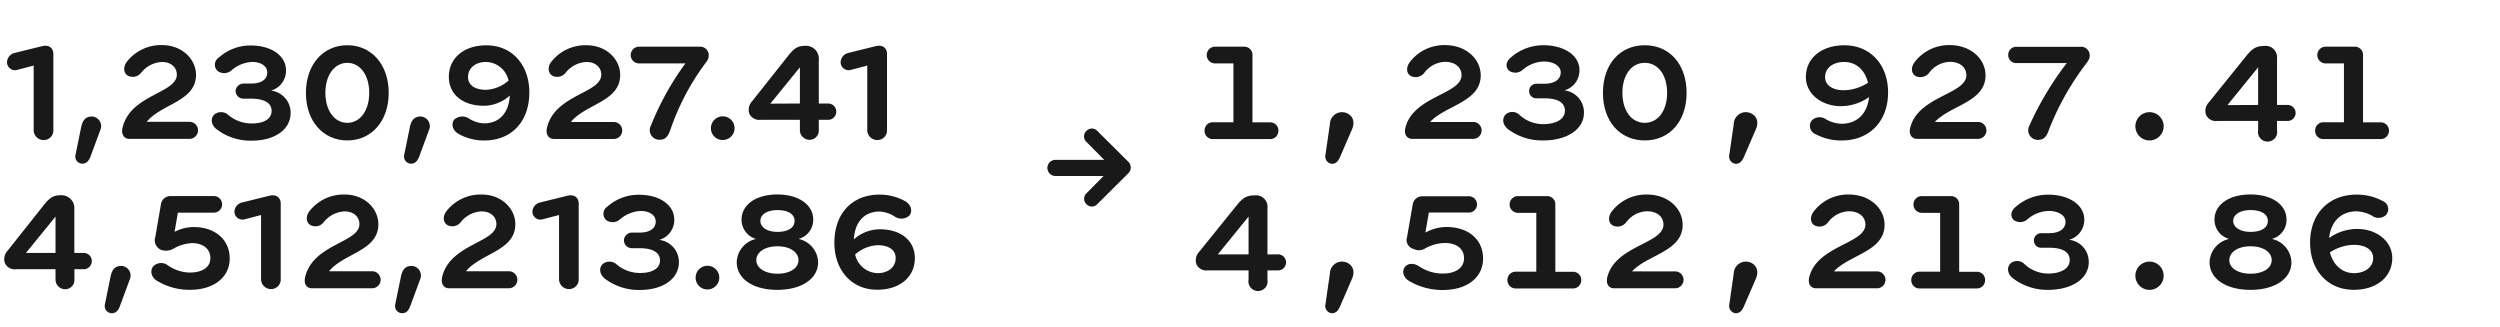 <svg id="Locale" xmlns="http://www.w3.org/2000/svg" viewBox="0 0 520 68"><defs><style>.cls-1{fill:#191919;}</style></defs><path class="cls-1" d="M7,27V13.64l-3.54.93a1.67,1.67,0,0,1-2-1.65A2.06,2.06,0,0,1,3.09,11l5.7-1.41c1.59-.36,2.31.6,2.31,1.62V27a2,2,0,0,1-2,2.13A2.07,2.07,0,0,1,7,27Z"/><path class="cls-1" d="M15.69,32.27l1.2-5.85c.33-1.62,1.11-2.19,2.22-2.19A2,2,0,0,1,20.88,27l-2.07,5.61c-.42,1-.9,1.44-1.74,1.44A1.5,1.5,0,0,1,15.69,32.27Z"/><path class="cls-1" d="M25.53,26.39c1.74-6.75,11.25-7,11.25-10.86,0-1.47-1.17-2.64-3.06-2.64a5.86,5.86,0,0,0-4.32,2.19,2.21,2.21,0,0,1-2.61.75c-1-.39-1.35-1.77-.39-3a9,9,0,0,1,7.32-3.45c4.11,0,7.05,2.91,7.05,6.18,0,5.55-7.17,6-10.26,9.78h8.91a1.77,1.77,0,1,1,0,3.54H26.94C25.89,28.91,25.08,28,25.53,26.39Z"/><path class="cls-1" d="M45.21,27c-1.44-1-1.47-2.58-.48-3.3a2.25,2.25,0,0,1,2.82.27,7.52,7.52,0,0,0,4.83,1.71c2.4,0,4.11-.87,4.11-2.61s-1.65-2.55-4.29-2.55H50.67A1.63,1.63,0,0,1,49,19a1.66,1.66,0,0,1,1.65-1.62H52.2c2.28,0,3.39-.93,3.39-2.31s-1.41-2.19-3.15-2.19a7.12,7.12,0,0,0-4.35,1.8,2.3,2.3,0,0,1-2.82.09,1.78,1.78,0,0,1,.27-2.82,9.81,9.81,0,0,1,6.63-2.49c4.23,0,7.32,2.1,7.32,5.19a4.31,4.31,0,0,1-3.12,4.2,4.62,4.62,0,0,1,4.08,4.65c0,3.45-3.33,5.76-8.07,5.76A11.66,11.66,0,0,1,45.21,27Z"/><path class="cls-1" d="M63.63,19.31c0-5.85,3.54-9.9,8.61-9.9s8.61,4.05,8.61,9.9-3.54,9.9-8.61,9.9S63.63,25.16,63.63,19.31Zm8.61,6.24c2.67,0,4.56-2.55,4.56-6.24s-1.89-6.24-4.56-6.24-4.56,2.55-4.56,6.24S69.57,25.55,72.24,25.55Z"/><path class="cls-1" d="M84.06,32.27l1.2-5.85c.33-1.62,1.11-2.19,2.22-2.19A2,2,0,0,1,89.25,27l-2.07,5.61c-.42,1-.9,1.44-1.74,1.44A1.5,1.5,0,0,1,84.06,32.27Z"/><path class="cls-1" d="M110.1,19.22c0,6.15-3.78,10-9.36,10a10.88,10.88,0,0,1-5.28-1.32c-1.38-.75-1.65-2.13-1-3a2.48,2.48,0,0,1,3.09-.24,6.51,6.51,0,0,0,3.09,1c3.24,0,5.19-2.16,5.4-5.79A8.18,8.18,0,0,1,100.65,22c-4.5,0-7.29-2.46-7.29-6,0-3.9,3.09-6.57,7.8-6.57C106.53,9.41,110.1,13.52,110.1,19.22Zm-9-.54a7.64,7.64,0,0,0,4.68-1.92,4.89,4.89,0,0,0-4.68-3.87c-2.31,0-3.75,1.35-3.75,3.12S98.88,18.68,101.1,18.68Z"/><path class="cls-1" d="M113.82,26.39c1.74-6.75,11.25-7,11.25-10.86,0-1.47-1.17-2.64-3.06-2.64a5.86,5.86,0,0,0-4.32,2.19,2.21,2.21,0,0,1-2.61.75c-1-.39-1.35-1.77-.39-3A9,9,0,0,1,122,9.41c4.11,0,7,2.91,7,6.18,0,5.55-7.17,6-10.26,9.78h8.91a1.77,1.77,0,1,1,0,3.54H115.23C114.18,28.91,113.37,28,113.82,26.39Z"/><path class="cls-1" d="M135.39,26.12a58.81,58.81,0,0,1,7.17-12.93h-9.63a1.74,1.74,0,0,1,0-3.48H145.5a1.78,1.78,0,0,1,1.92,1.71c0,.93-.3,1.17-.9,2a50.8,50.8,0,0,0-7.11,13.65c-.57,1.65-1.32,2-2.25,2A2,2,0,0,1,135.39,26.12Z"/><path class="cls-1" d="M147.87,26.66a2.46,2.46,0,1,1,2.46,2.46A2.43,2.43,0,0,1,147.87,26.66Z"/><path class="cls-1" d="M166.38,27.08V24.92h-8.19a2.23,2.23,0,0,1-2.34-1.32,2.56,2.56,0,0,1,.57-2.52l7.47-9.42c1.2-1.5,1.92-2.13,3.6-2.13a2.67,2.67,0,0,1,2.82,2.91v9.09h2.07a1.7,1.7,0,0,1,0,3.39h-2.07v2.16a1.92,1.92,0,0,1-1.95,2A2,2,0,0,1,166.38,27.08Zm0-5.55V14l-6.15,7.56Z"/><path class="cls-1" d="M180.39,27V13.64l-3.54.93a1.67,1.67,0,0,1-2-1.65A2.06,2.06,0,0,1,176.49,11l5.7-1.41c1.59-.36,2.31.6,2.31,1.62V27a2,2,0,0,1-2,2.13A2.07,2.07,0,0,1,180.39,27Z"/><path class="cls-1" d="M11.55,58.16V56H3.36A2.23,2.23,0,0,1,1,54.68a2.56,2.56,0,0,1,.57-2.52l7.47-9.42c1.2-1.5,1.92-2.13,3.6-2.13a2.67,2.67,0,0,1,2.82,2.91v9.09h2.07a1.7,1.7,0,0,1,0,3.39H15.48v2.16a1.92,1.92,0,0,1-2,2A2,2,0,0,1,11.55,58.16Zm0-5.55V45.05L5.4,52.61Z"/><path class="cls-1" d="M21.81,63.35,23,57.5c.33-1.62,1.11-2.19,2.22-2.19A2,2,0,0,1,27,58.1l-2.07,5.61c-.42,1.05-.9,1.44-1.74,1.44A1.5,1.5,0,0,1,21.81,63.35Z"/><path class="cls-1" d="M32.91,58.55c-1.53-.75-1.77-2.34-1-3.18a2.28,2.28,0,0,1,3-.18,8.23,8.23,0,0,0,4.59,1.5c2.43,0,4.26-1,4.26-3S42.12,50.57,40,50.57a8.48,8.48,0,0,0-3.84,1.11A3.11,3.11,0,0,1,33.6,52a2.15,2.15,0,0,1-1.29-2.73l1.17-6.81a2,2,0,0,1,2-1.68h9.12a1.73,1.73,0,0,1,0,3.45H37l-.69,4a8.42,8.42,0,0,1,4-1c4.38,0,7.47,2.58,7.47,6.54s-3.39,6.51-8.22,6.51A12.88,12.88,0,0,1,32.91,58.55Z"/><path class="cls-1" d="M54.3,58V44.72l-3.54.93a1.67,1.67,0,0,1-2-1.65,2.06,2.06,0,0,1,1.62-1.89l5.7-1.41c1.59-.36,2.31.6,2.31,1.62V58a2,2,0,0,1-2,2.13A2.07,2.07,0,0,1,54.3,58Z"/><path class="cls-1" d="M63.51,57.47c1.74-6.75,11.25-7,11.25-10.86,0-1.47-1.17-2.64-3.06-2.64a5.86,5.86,0,0,0-4.32,2.19,2.21,2.21,0,0,1-2.61.75c-1-.39-1.35-1.77-.39-3a9,9,0,0,1,7.32-3.45c4.11,0,7,2.91,7,6.18,0,5.55-7.17,6-10.26,9.78H77.4a1.77,1.77,0,1,1,0,3.54H64.92C63.87,60,63.06,59.12,63.51,57.47Z"/><path class="cls-1" d="M82.2,63.35l1.2-5.85c.33-1.62,1.11-2.19,2.22-2.19a2,2,0,0,1,1.77,2.79l-2.07,5.61c-.42,1.05-.9,1.44-1.74,1.44A1.5,1.5,0,0,1,82.2,63.35Z"/><path class="cls-1" d="M92,57.47c1.74-6.75,11.25-7,11.25-10.86,0-1.47-1.17-2.64-3.06-2.64a5.86,5.86,0,0,0-4.32,2.19,2.21,2.21,0,0,1-2.61.75c-1-.39-1.35-1.77-.39-3a9,9,0,0,1,7.32-3.45c4.11,0,7,2.91,7,6.18,0,5.55-7.17,6-10.26,9.78h8.91a1.77,1.77,0,1,1,0,3.54H93.45C92.4,60,91.59,59.12,92,57.47Z"/><path class="cls-1" d="M116.28,58V44.72l-3.54.93a1.67,1.67,0,0,1-2-1.65,2.06,2.06,0,0,1,1.62-1.89l5.7-1.41c1.59-.36,2.31.6,2.31,1.62V58a2,2,0,0,1-2,2.13A2.07,2.07,0,0,1,116.28,58Z"/><path class="cls-1" d="M126,58.1c-1.44-1-1.47-2.58-.48-3.3a2.25,2.25,0,0,1,2.82.27,7.52,7.52,0,0,0,4.83,1.71c2.4,0,4.11-.87,4.11-2.61s-1.65-2.55-4.29-2.55h-1.53A1.63,1.63,0,0,1,129.78,50a1.66,1.66,0,0,1,1.65-1.62H133c2.28,0,3.39-.93,3.39-2.31s-1.41-2.19-3.15-2.19a7.12,7.12,0,0,0-4.35,1.8,2.3,2.3,0,0,1-2.82.09A1.78,1.78,0,0,1,126.3,43a9.81,9.81,0,0,1,6.63-2.49c4.23,0,7.32,2.1,7.32,5.19a4.31,4.31,0,0,1-3.12,4.2,4.62,4.62,0,0,1,4.08,4.65c0,3.45-3.33,5.76-8.07,5.76A11.66,11.66,0,0,1,126,58.1Z"/><path class="cls-1" d="M144.69,57.74a2.46,2.46,0,1,1,2.46,2.46A2.43,2.43,0,0,1,144.69,57.74Z"/><path class="cls-1" d="M153.24,54.53a5.13,5.13,0,0,1,4-4.83,4.16,4.16,0,0,1-3-4c0-3.12,3-5.25,7.44-5.25s7.47,2.13,7.47,5.25a4.1,4.1,0,0,1-3.06,4,5.13,5.13,0,0,1,4.08,4.83c0,3.45-3.45,5.76-8.49,5.76S153.24,58,153.24,54.53Zm8.46,2.4c2.61,0,4.38-1.14,4.38-2.82s-1.77-2.88-4.38-2.88-4.38,1.23-4.38,2.88S159.12,56.93,161.7,56.93Zm0-8.7c2.13,0,3.57-.81,3.57-2.28s-1.44-2.25-3.57-2.25-3.54.9-3.54,2.25S159.6,48.23,161.7,48.23Z"/><path class="cls-1" d="M173.55,50.48c0-6.15,3.78-10,9.36-10a10.88,10.88,0,0,1,5.28,1.32c1.38.75,1.65,2.13,1,3a2.48,2.48,0,0,1-3.09.24A6.51,6.51,0,0,0,183,44c-3.24,0-5.19,2.16-5.4,5.79A8.18,8.18,0,0,1,183,47.69c4.5,0,7.29,2.46,7.29,6,0,3.9-3.09,6.57-7.8,6.57C177.12,60.29,173.55,56.18,173.55,50.48Zm9,6.33c2.31,0,3.75-1.35,3.75-3.12S184.77,51,182.55,51a7.64,7.64,0,0,0-4.68,1.92A4.89,4.89,0,0,0,182.55,56.81Z"/><path class="cls-1" d="M250.55,27.17a1.69,1.69,0,0,1,1.74-1.74h4.26V13.19h-3.81a1.74,1.74,0,1,1,0-3.48h6a1.69,1.69,0,0,1,1.77,1.74v14h3.63a1.69,1.69,0,0,1,1.77,1.74,1.71,1.71,0,0,1-1.77,1.74H252.29A1.7,1.7,0,0,1,250.55,27.17Z"/><path class="cls-1" d="M275.69,32.24l.93-6.45a2.53,2.53,0,0,1,2.52-2.46c1.35,0,3.18,1.23,2,3.75l-2.4,5.55c-.45,1-.9,1.44-1.74,1.44A1.52,1.52,0,0,1,275.69,32.24Z"/><path class="cls-1" d="M292.37,26.39C294.11,20,304,19.58,304,15.65c0-1.59-1.26-2.79-3.45-2.79a5.62,5.62,0,0,0-4.29,2.28,2.27,2.27,0,0,1-2.64.75c-1-.39-1.32-1.74-.36-3a9,9,0,0,1,7.29-3.51c4.41,0,7.44,2.91,7.44,6.3,0,5.55-7.32,6.21-10.53,9.69h9.09a1.76,1.76,0,0,1,0,3.51H293.75C292.73,28.91,291.89,28,292.37,26.39Z"/><path class="cls-1" d="M313.85,27c-1.47-1-1.47-2.61-.51-3.33a2.14,2.14,0,0,1,2.79.3A7.22,7.22,0,0,0,321,25.82c2.61,0,4.5-1,4.5-2.79s-1.62-2.58-4.29-2.58h-1.62a1.47,1.47,0,0,1-1.53-1.5,1.5,1.5,0,0,1,1.53-1.53h1.62c2.28,0,3.42-1,3.42-2.37s-1.56-2.25-3.48-2.25a6.94,6.94,0,0,0-4.38,1.68,2.3,2.3,0,0,1-2.82.27c-.72-.57-.93-1.77.27-2.76a10.17,10.17,0,0,1,6.84-2.58c4.26,0,7.47,2.1,7.47,5.19a4.3,4.3,0,0,1-3.15,4.2,4.59,4.59,0,0,1,4.08,4.65c0,3.45-3.51,5.76-8.46,5.76A11.78,11.78,0,0,1,313.85,27Z"/><path class="cls-1" d="M333.41,19.31c0-5.91,3.51-9.9,8.7-9.9s8.7,4,8.7,9.9-3.51,9.9-8.7,9.9S333.41,25.22,333.41,19.31Zm8.7,6.24c2.76,0,4.65-2.52,4.65-6.24s-1.89-6.24-4.65-6.24-4.65,2.52-4.65,6.24S339.35,25.55,342.11,25.55Z"/><path class="cls-1" d="M359.69,32.24l.93-6.45a2.53,2.53,0,0,1,2.52-2.46c1.35,0,3.18,1.23,2,3.75l-2.4,5.55c-.45,1-.9,1.44-1.74,1.44A1.52,1.52,0,0,1,359.69,32.24Z"/><path class="cls-1" d="M392.72,19.22c0,6.15-4,10-9.66,10a11.26,11.26,0,0,1-5.37-1.29,1.85,1.85,0,0,1-.84-2.88,2.31,2.31,0,0,1,3-.21,6.91,6.91,0,0,0,3.21.9c3.21,0,5.34-2.1,5.7-5.55a10.07,10.07,0,0,1-5.85,1.89c-4,0-7.29-2.52-7.29-6.06,0-3.9,3.21-6.6,8-6.6C389.09,9.41,392.72,13.52,392.72,19.22Zm-9.18-.45a9.51,9.51,0,0,0,5-1.56c-.6-2.58-2.43-4.32-4.92-4.32s-4,1.35-4,3.12S381.23,18.77,383.54,18.77Z"/><path class="cls-1" d="M397.37,26.39C399.11,20,409,19.58,409,15.65c0-1.59-1.26-2.79-3.45-2.79a5.62,5.62,0,0,0-4.29,2.28,2.27,2.27,0,0,1-2.64.75c-1-.39-1.32-1.74-.36-3a9,9,0,0,1,7.29-3.51c4.41,0,7.44,2.91,7.44,6.3,0,5.55-7.32,6.21-10.53,9.69h9.09a1.76,1.76,0,0,1,0,3.51H398.75C397.73,28.91,396.89,28,397.37,26.39Z"/><path class="cls-1" d="M422.12,26.12a64.49,64.49,0,0,1,7.77-13H419.42a1.65,1.65,0,0,1-1.71-1.68,1.67,1.67,0,0,1,1.71-1.71h13.32a1.78,1.78,0,0,1,1.92,1.71c0,.93-.31,1.17-.9,2a56.65,56.65,0,0,0-7.62,13.65c-.54,1.65-1.32,2-2.25,2A2,2,0,0,1,422.12,26.12Z"/><path class="cls-1" d="M444.16,26.27a2.94,2.94,0,1,1,2.94,2.94A2.93,2.93,0,0,1,444.16,26.27Z"/><path class="cls-1" d="M469.69,27.08V25.16h-8.51a2.23,2.23,0,0,1-2.34-1.32,2.56,2.56,0,0,1,.57-2.52l7.8-9.66c1.22-1.5,2-2.1,3.75-2.1a2.39,2.39,0,0,1,2.66,2.67v9.6h2.07a1.67,1.67,0,1,1,0,3.33h-2.07v1.92a2,2,0,1,1-3.93,0Zm0-5.25V14l-6.38,7.86Z"/><path class="cls-1" d="M481.55,27.17a1.69,1.69,0,0,1,1.74-1.74h4.25V13.19h-3.8a1.74,1.74,0,1,1,0-3.48h6a1.69,1.69,0,0,1,1.77,1.74v14h3.62a1.69,1.69,0,0,1,1.77,1.74,1.71,1.71,0,0,1-1.77,1.74H483.29A1.7,1.7,0,0,1,481.55,27.17Z"/><path class="cls-1" d="M259.7,58.16V56.24h-8.52a2.23,2.23,0,0,1-2.34-1.32,2.56,2.56,0,0,1,.57-2.52l7.8-9.66c1.23-1.5,2-2.1,3.75-2.1a2.39,2.39,0,0,1,2.67,2.67v9.6h2.07a1.67,1.67,0,1,1,0,3.33h-2.07v1.92a2,2,0,1,1-3.93,0Zm0-5.25V45.05l-6.39,7.86Z"/><path class="cls-1" d="M275.69,63.32l.93-6.45a2.53,2.53,0,0,1,2.52-2.46c1.35,0,3.18,1.23,2,3.75l-2.4,5.55c-.45,1-.9,1.44-1.74,1.44A1.52,1.52,0,0,1,275.69,63.32Z"/><path class="cls-1" d="M293.39,58.61c-1.62-.81-1.86-2.31-1.11-3.15s2-.69,3,0a8.7,8.7,0,0,0,4.8,1.44c2.67,0,4.44-1.17,4.44-3.18s-1.59-3.18-4-3.18a8.82,8.82,0,0,0-4,1.08,2.48,2.48,0,0,1-2.52.15,1.93,1.93,0,0,1-1.32-2.52l1.17-6.75a2,2,0,0,1,2-1.68h9.54a1.7,1.7,0,1,1,0,3.39h-8.19l-.72,4.17a9.25,9.25,0,0,1,4.35-1.17c4.62,0,7.65,2.61,7.65,6.57s-3.33,6.54-8.4,6.54A13.6,13.6,0,0,1,293.39,58.61Z"/><path class="cls-1" d="M313.55,58.25a1.69,1.69,0,0,1,1.74-1.74h4.26V44.27h-3.81a1.74,1.74,0,1,1,0-3.48h6a1.69,1.69,0,0,1,1.77,1.74v14h3.63a1.69,1.69,0,0,1,1.76,1.74A1.71,1.71,0,0,1,327.17,60H315.29A1.7,1.7,0,0,1,313.55,58.25Z"/><path class="cls-1" d="M334.37,57.47C336.11,51.08,346,50.66,346,46.73c0-1.59-1.26-2.79-3.45-2.79a5.62,5.62,0,0,0-4.29,2.28,2.27,2.27,0,0,1-2.64.75c-1-.39-1.32-1.74-.36-3a9,9,0,0,1,7.29-3.51c4.41,0,7.44,2.91,7.44,6.3,0,5.55-7.32,6.21-10.53,9.69h9.09a1.76,1.76,0,0,1,0,3.51H335.75C334.73,60,333.89,59.12,334.37,57.47Z"/><path class="cls-1" d="M359.69,63.32l.93-6.45a2.53,2.53,0,0,1,2.52-2.46c1.35,0,3.18,1.23,2,3.75l-2.4,5.55c-.45,1-.9,1.44-1.74,1.44A1.52,1.52,0,0,1,359.69,63.32Z"/><path class="cls-1" d="M376.37,57.47C378.11,51.08,388,50.66,388,46.73c0-1.59-1.26-2.79-3.45-2.79a5.62,5.62,0,0,0-4.29,2.28,2.27,2.27,0,0,1-2.64.75c-1-.39-1.32-1.74-.36-3a9,9,0,0,1,7.29-3.51c4.41,0,7.44,2.91,7.44,6.3,0,5.55-7.32,6.21-10.53,9.69h9.09a1.76,1.76,0,0,1,0,3.51H377.75C376.73,60,375.89,59.12,376.37,57.47Z"/><path class="cls-1" d="M397.55,58.25a1.69,1.69,0,0,1,1.74-1.74h4.26V44.27h-3.81a1.74,1.74,0,1,1,0-3.48h6a1.69,1.69,0,0,1,1.77,1.74v14h3.63a1.69,1.69,0,0,1,1.76,1.74A1.71,1.71,0,0,1,411.17,60H399.29A1.7,1.7,0,0,1,397.55,58.25Z"/><path class="cls-1" d="M418.85,58c-1.47-1-1.47-2.61-.51-3.33a2.14,2.14,0,0,1,2.79.3A7.22,7.22,0,0,0,426,56.9c2.61,0,4.5-1,4.5-2.79s-1.62-2.58-4.29-2.58h-1.62a1.47,1.47,0,0,1-1.53-1.5,1.5,1.5,0,0,1,1.53-1.53h1.62c2.28,0,3.42-1,3.42-2.37s-1.56-2.25-3.48-2.25a6.94,6.94,0,0,0-4.38,1.68,2.3,2.3,0,0,1-2.82.27c-.72-.57-.93-1.77.27-2.76a10.17,10.17,0,0,1,6.84-2.58c4.26,0,7.47,2.1,7.47,5.19a4.3,4.3,0,0,1-3.15,4.2,4.59,4.59,0,0,1,4.08,4.65c0,3.45-3.51,5.76-8.46,5.76A11.78,11.78,0,0,1,418.85,58Z"/><path class="cls-1" d="M444.16,57.35a2.94,2.94,0,1,1,2.94,2.94A2.93,2.93,0,0,1,444.16,57.35Z"/><path class="cls-1" d="M459.59,54.53a5.13,5.13,0,0,1,4.07-4.83,4.15,4.15,0,0,1-3.05-4c0-3.12,3-5.25,7.49-5.25s7.5,2.13,7.5,5.25a4.1,4.1,0,0,1-3.06,4,5.13,5.13,0,0,1,4.08,4.83c0,3.45-3.45,5.76-8.52,5.76S459.59,58,459.59,54.53Zm8.51,2.4c2.61,0,4.41-1.14,4.41-2.82s-1.76-2.88-4.41-2.88-4.4,1.23-4.4,2.88S465.5,56.93,468.1,56.93Zm0-8.7c2.17,0,3.61-.81,3.61-2.28s-1.48-2.25-3.61-2.25-3.59.9-3.59,2.25S466,48.23,468.1,48.23Z"/><path class="cls-1" d="M480.5,50.48c0-6.15,4-10,9.65-10a11.26,11.26,0,0,1,5.37,1.29,1.85,1.85,0,0,1,.84,2.88,2.31,2.31,0,0,1-3,.21,6.88,6.88,0,0,0-3.21-.9c-3.2,0-5.33,2.1-5.69,5.55a10.07,10.07,0,0,1,5.84-1.89c4,0,7.29,2.52,7.29,6.06,0,3.9-3.21,6.6-8,6.6C484.13,60.29,480.5,56.18,480.5,50.48Zm9.12,6.33c2.42,0,4-1.35,4-3.12s-1.65-2.76-4-2.76a9.47,9.47,0,0,0-5,1.56C485.3,55.07,487.12,56.81,489.62,56.81Z"/><path class="cls-1" d="M225.93,40.26l3.61-3.65h-10a1.68,1.68,0,1,1,0-3.36h10.14l-3.71-3.74a1.57,1.57,0,0,1,0-2.28,1.55,1.55,0,0,1,2.27,0l6.43,6.4a1.67,1.67,0,0,1,0,2.43l-6.43,6.4a1.53,1.53,0,0,1-2.27,0A1.56,1.56,0,0,1,225.93,40.26Z"/></svg>